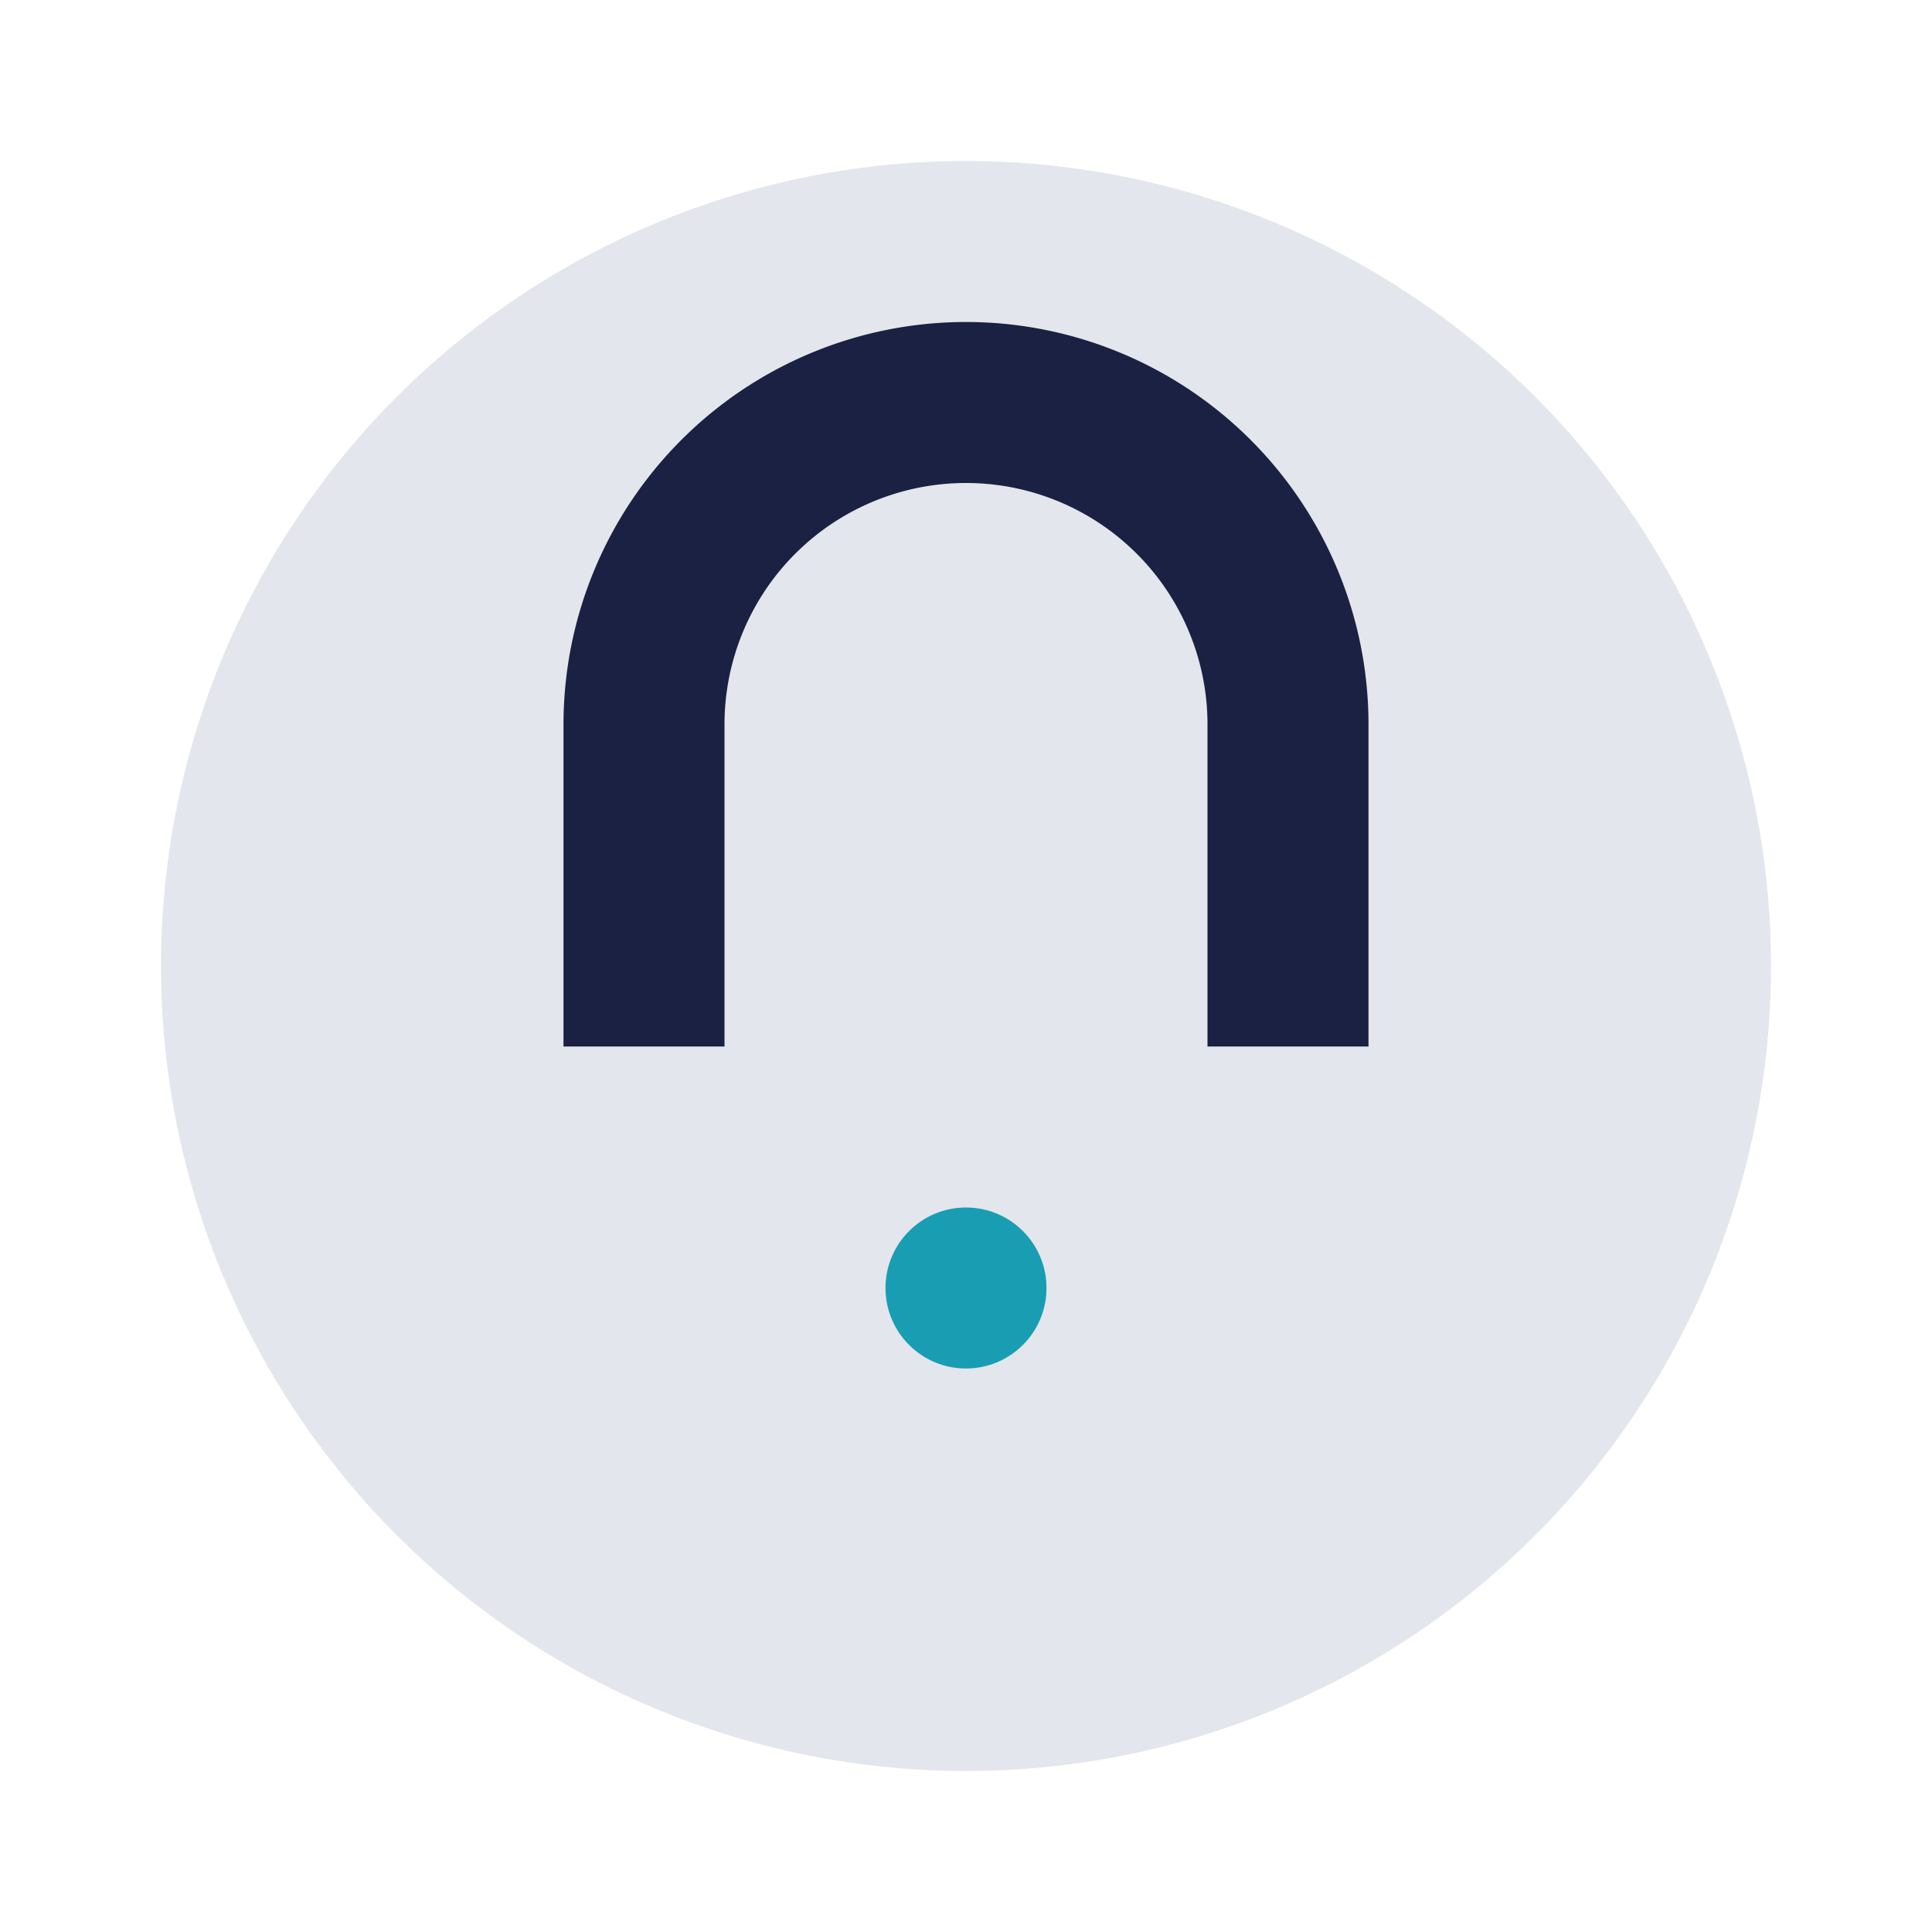 <?xml version="1.0" encoding="UTF-8"?>
<svg xmlns="http://www.w3.org/2000/svg" viewBox="0 0 24 24" width="24" height="24"><circle cx="12" cy="12" r="10" fill="#E3E6EC"/><path d="M8 13V9a4 4 0 0 1 8 0v4" stroke="#1A2142" stroke-width="2" fill="none"/><circle cx="12" cy="16" r="1" fill="#199DB2"/></svg>